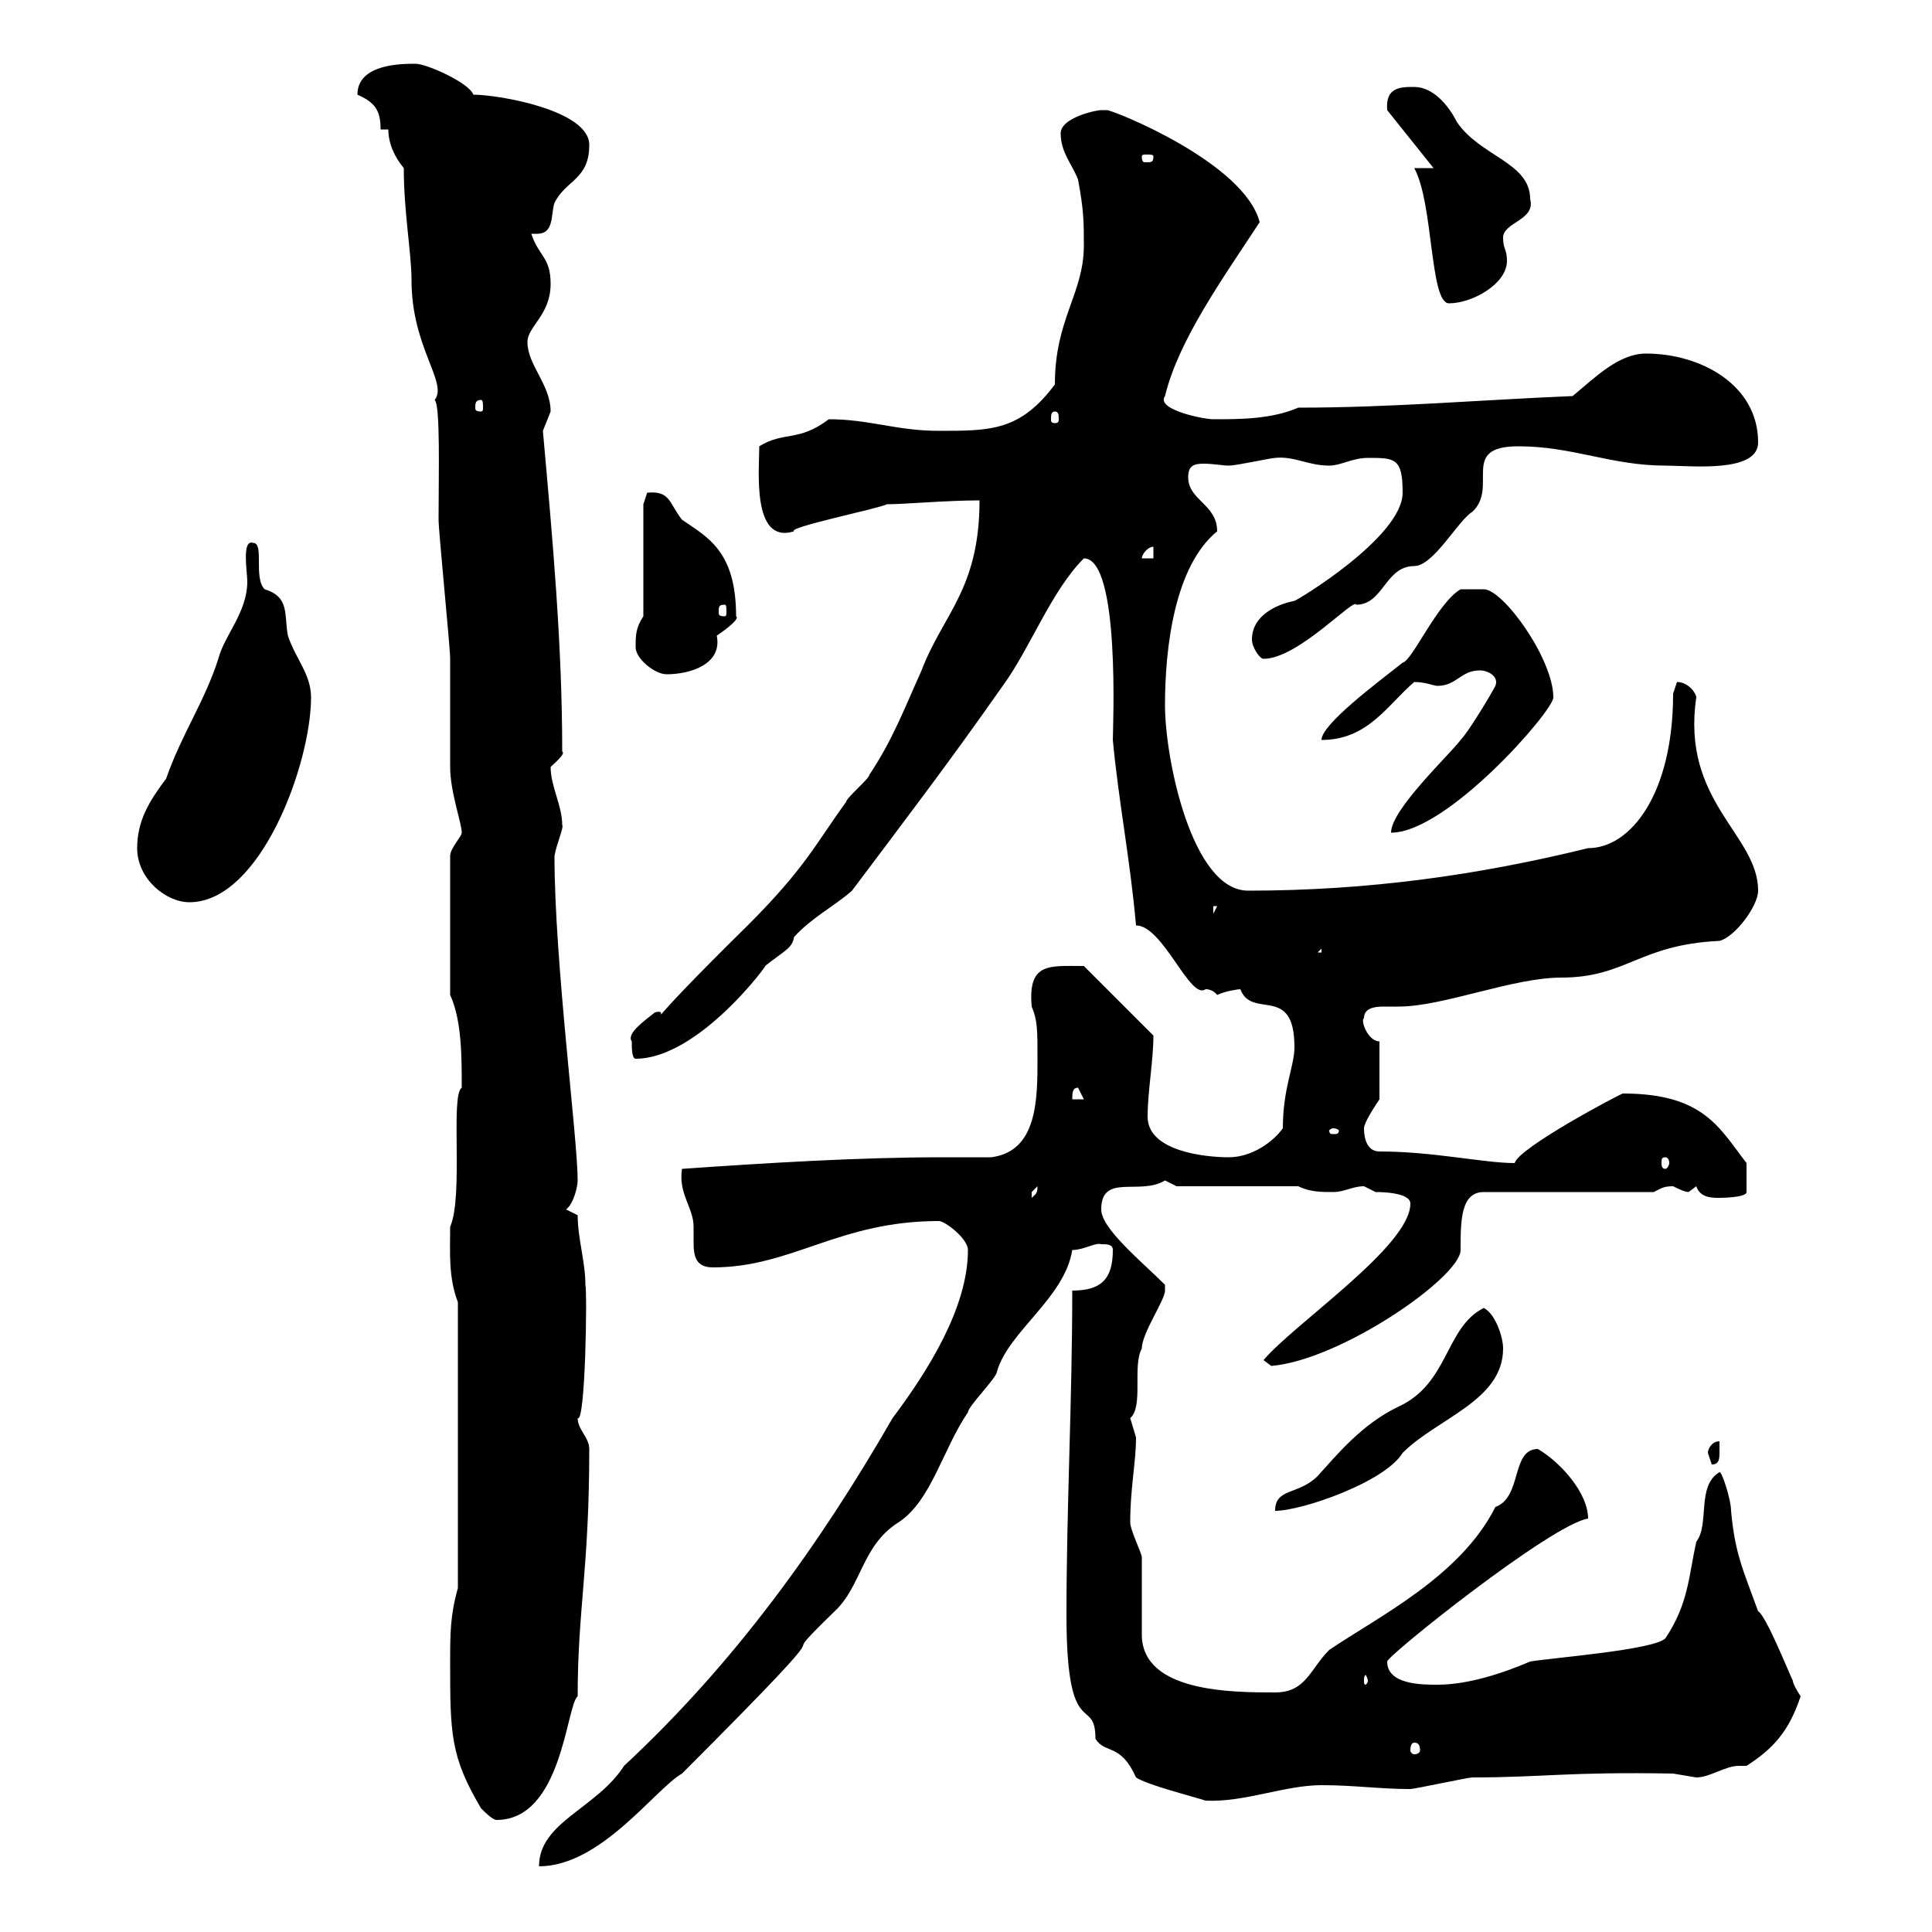 <svg xmlns="http://www.w3.org/2000/svg" xmlns:xlink="http://www.w3.org/1999/xlink" width="300" height="300"><path d="M150.30 194.10C150.30 203.10 144 213 138.60 220.20C127.20 240 114 258.30 96.90 274.20C92.70 280.80 83.70 282.90 83.70 289.80C93.30 289.80 101.70 277.80 105.90 275.40C135.90 245.40 117.60 261.90 129.60 250.20C133.80 246.30 133.80 240 139.50 236.40C144.60 233.10 146.40 225 150.30 219.30C150.30 218.40 154.80 213.90 154.80 213C156.60 206.70 165.30 201.60 166.50 194.10C168.30 194.10 170.10 192.90 171 193.20C171.90 193.20 172.80 193.20 172.80 194.10C172.80 198.60 171 200.40 166.50 200.40C166.50 217.50 165.60 234 165.60 250.80C165.60 270.90 170.10 263.10 170.10 270C171.60 272.40 174 270.60 176.40 276C178.20 277.20 185.40 279 187.20 279.60C193.20 279.90 199.50 277.20 205.20 277.20C210.30 277.20 214.20 277.80 219 277.80C219.60 277.80 228 276 228.60 276C239.40 276 243.60 275.10 259.80 275.40C259.80 275.40 263.40 276 263.40 276C265.50 276 267.90 274.20 270 274.20C270.60 274.20 270.90 274.20 271.20 274.20C275.40 271.50 277.80 268.80 279.60 263.40C279.60 263.40 278.40 261.60 278.40 261C277.80 259.80 274.20 250.80 273 250.20C270.60 243.60 269.40 241.20 268.80 234.60C268.80 232.80 267.30 228.30 267 228.60C263.40 230.70 265.50 236.70 263.40 239.40C262.20 244.80 262.20 249 258.60 254.40C256.80 256.20 241.20 257.40 237.60 258C233.40 259.80 228 261.60 223.20 261.60C220.80 261.60 215.40 261.60 215.40 258C215.40 257.10 240.90 236.70 246.60 235.80C246.60 231.90 242.40 227.10 238.80 225C234.60 225 236.40 232.50 232.20 234C226.80 244.80 213.90 251.10 206.40 256.20C203.40 259.20 202.80 262.80 198 262.80C191.40 262.80 177.30 262.80 177.30 253.80C177.30 252.60 177.30 243 177.30 241.80C177.30 241.20 175.50 237.60 175.50 236.40C175.50 231 176.40 227.10 176.40 223.20C176.40 223.20 175.50 220.20 175.50 220.20C177.60 218.40 175.80 212.10 177.30 209.40C177.30 207 180.90 201.90 180.90 200.40C180.90 200.40 180.90 199.50 180.90 199.50C177.30 195.90 171 190.80 171 187.80C171 182.10 177 185.70 180.90 183.30C180.90 183.30 182.70 184.20 182.70 184.20L201.60 184.20C203.40 185.10 205.20 185.10 207 185.10C208.80 185.10 210 184.20 211.80 184.20C211.80 184.20 213.60 185.10 213.60 185.10C214.20 185.10 219 185.10 219 186.90C219 193.50 201 205.50 196.20 211.20C196.20 211.20 197.40 212.10 197.40 212.10C208.20 211.20 226.80 198.30 226.80 194.10C226.80 189.60 226.80 185.10 230.40 185.10L256.80 185.10C258 184.50 258.30 184.20 259.80 184.20C260.40 184.50 261.60 185.10 262.20 185.10C262.20 185.10 263.40 184.20 263.40 184.20C264 186 265.80 186 267 186C267 186 271.20 186 271.20 185.10L271.20 180.60C267 175.20 264.60 169.80 252 169.80C251.70 169.80 235.80 178.20 235.20 180.60C230.40 180.60 222.60 178.80 214.20 178.80C212.40 178.80 211.80 177 211.80 175.20C211.80 174.30 213.60 171.60 214.20 170.70L214.20 161.70C212.40 161.70 211.20 158.40 211.80 158.10C211.80 156.60 213.30 156.30 214.80 156.30C215.70 156.30 216.60 156.30 217.20 156.30C224.10 156.30 234.90 151.80 242.40 151.80C252.60 151.80 254.40 146.70 267 146.10C269.40 145.50 273 140.70 273 138.30C273 129.60 261 124.50 263.40 108.30C263.40 107.70 262.20 105.90 260.40 105.90C260.40 105.90 259.80 107.70 259.80 107.70C259.80 123.30 253.20 131.70 246.60 131.70C229.50 135.90 212.40 138.30 193.80 138.30C185.10 138.30 180.90 117.90 180.90 109.50C180.90 100.50 182.40 87.90 189 82.50C189 78.30 184.50 77.70 184.50 74.10C184.50 72.30 185.40 72 186.90 72C188.40 72 189.90 72.30 190.80 72.30C192 72.30 197.40 71.10 198 71.10C201 70.80 203.10 72.30 206.40 72.30C208.20 72.30 210 71.10 212.40 71.10C216.60 71.10 217.80 71.10 217.80 76.50C217.80 83.40 201.30 93.30 201 93.30C198 93.90 194.40 95.70 194.40 99.30C194.40 100.50 195.60 102.30 196.20 102.30C201.60 102.30 210.30 92.70 210.60 93.90C214.80 93.90 215.10 87.90 219.60 87.90C222.60 87.90 226.50 80.70 228.60 79.50C232.80 75.60 226.50 69.30 235.80 69.30C244.20 69.30 250.20 72.30 258.60 72.30C262.50 72.30 273 73.50 273 68.70C273 59.70 264 54.90 255.60 54.90C251.40 54.90 247.80 58.50 244.20 61.50C229.80 62.10 216 63.30 201.60 63.30C197.40 65.10 192.60 65.10 188.40 65.10C186.90 65.10 179.40 63.60 180.90 61.50C183 52.80 189.90 43.20 195.60 34.50C193.20 25.20 172.80 17.10 171.90 17.10C171.90 17.10 171.90 17.10 171 17.10C170.10 17.10 164.70 18.30 164.70 20.70C164.70 23.70 166.50 25.50 167.40 27.90C168.30 32.70 168.30 34.50 168.30 38.10C168.30 45.60 163.80 49.50 163.80 59.70C158.40 66.90 153.90 66.90 145.80 66.90C139.20 66.90 135 65.10 128.70 65.10C123.90 68.70 121.80 66.90 117.90 69.30C117.90 72.90 116.70 84.60 123.30 82.50C122.10 81.90 136.80 78.90 137.70 78.30C140.40 78.30 147 77.70 152.10 77.70C152.10 91.50 146.40 95.40 143.10 104.10C140.40 110.10 138.60 114.90 135 120.30C135 120.90 131.40 123.90 131.40 124.50C126.60 131.10 125.10 134.70 116.10 143.70C96.90 162.60 105 156.30 101.70 157.20C100.20 158.40 97.20 160.50 98.10 161.70C98.10 162.60 98.10 164.40 98.70 164.40C108.60 164.40 119.70 149.10 118.80 150C121.80 147.60 123 147.30 123.30 145.50C126 142.50 129.60 140.70 132.30 138.30C140.40 127.50 147.30 118.50 155.70 106.50C159.90 100.80 163.20 91.80 168.30 86.70C174 86.70 172.80 113.10 172.80 114.90C173.70 124.50 175.50 133.50 176.40 143.70C180.60 143.70 184.80 155.40 187.20 153.60C188.40 153.60 189 154.50 189 154.50C190.20 153.90 192.30 153.60 192.60 153.60C194.40 158.40 201 152.70 201 162.60C201 165.60 199.20 168.90 199.20 175.20C197.70 177.30 194.40 179.70 190.80 179.70C187.20 179.70 178.20 178.80 178.20 173.40C178.20 169.50 179.10 164.70 179.10 160.80L168.30 150C162.90 150 159.60 149.40 160.20 156.30C161.10 158.40 161.10 159.90 161.10 164.40C161.10 170.70 161.10 178.80 153.90 179.70C151.20 179.70 148.80 179.70 146.40 179.70C133.20 179.70 118.80 180.60 105.90 181.50C105.30 185.40 107.70 187.50 107.70 190.50C107.70 191.10 107.70 192.30 107.70 192.90C107.70 195 108 196.80 110.70 196.80C123 196.80 130.20 189.60 145.80 189.60C146.70 189.60 150.30 192.30 150.30 194.10ZM69.90 258C69.90 269.10 69.90 272.70 74.70 280.80C75.30 281.40 76.50 282.60 77.10 282.60C87.30 282.60 87.90 264.90 89.70 263.40C89.70 249.90 91.50 243.60 91.50 225C91.50 223.20 89.70 222 89.70 220.20C90.90 221.10 91.20 200.70 90.90 199.50C90.90 195.90 89.70 192.30 89.70 188.70L87.90 187.80C89.10 186.90 89.70 184.20 89.70 183.30C89.70 176.70 86.10 149.40 86.10 132.90C86.40 131.10 87.60 128.40 87.30 128.10C87.30 125.10 85.50 122.10 85.50 119.10C86.10 118.50 87.90 117 87.30 116.70C87.30 99.90 85.80 83.70 84.30 66.90C84.30 66.90 85.50 63.90 85.50 63.90C85.50 59.70 81.90 56.70 81.90 53.10C81.90 50.70 85.50 48.90 85.50 44.10C85.50 39.90 83.70 39.90 82.50 36.30C82.80 36.30 83.40 36.30 83.40 36.30C86.10 36.30 85.50 33.30 86.10 31.50C87.90 27.90 91.50 27.90 91.50 22.50C91.50 17.10 77.40 14.70 73.50 14.70C72.90 12.90 66.30 9.90 64.50 9.90C62.40 9.90 55.50 9.90 55.50 14.70C58.20 15.90 59.10 17.10 59.10 20.10L60.30 20.10C60.30 22.20 61.20 24.30 62.70 26.10C62.70 33 63.90 39.30 63.90 43.50C63.90 54 69.60 59.40 67.50 62.10C68.40 63 68.10 73.80 68.10 80.70C68.10 82.50 69.90 100.50 69.90 102.30C69.90 104.10 69.90 117.30 69.90 119.10C69.90 123 71.70 127.80 71.70 129.30C71.70 129.90 69.90 131.70 69.90 132.90L69.90 154.50C71.70 158.40 71.70 164.10 71.70 168.90C69.90 170.10 72 185.70 69.90 190.50C69.90 194.40 69.60 198.30 71.10 202.20L71.10 246.60C69.90 250.80 69.90 253.80 69.90 258ZM219.60 270.60C220.20 270.60 220.50 270.90 220.50 271.80C220.50 272.10 220.20 272.40 219.60 272.40C219.30 272.40 219 272.10 219 271.80C219 270.90 219.30 270.60 219.60 270.60ZM212.40 261C212.40 261.30 212.10 261.60 212.10 261.60C211.80 261.60 211.80 261.30 211.80 261C211.80 260.70 211.80 260.10 212.10 260.10C212.10 260.10 212.40 260.70 212.40 261ZM230.40 203.10C224.40 206.10 225 214.80 217.20 218.40C211.50 221.10 207.60 225.90 204.60 229.20C201.60 232.20 198 231 198 234.60C202.20 234.60 215.10 230.10 217.80 225.60C223.20 220.20 233.40 217.50 233.40 209.40C233.40 207.60 232.20 204 230.40 203.10ZM265.20 225.60C265.20 225.60 265.80 227.40 265.80 227.40C267 227.40 267 226.50 267 225.30C267 224.70 267 223.80 267 223.80C265.80 223.80 265.20 225 265.20 225.60ZM161.10 184.20C161.10 185.40 160.80 185.40 160.20 186C160.20 186 160.20 186 160.20 185.10C160.20 185.10 161.10 184.20 161.10 184.20ZM258.60 179.70C258.90 179.70 259.20 180 259.20 180.60C259.20 180.90 258.90 181.50 258.60 181.50C258 181.50 258 180.90 258 180.60C258 180 258 179.70 258.60 179.70ZM207 175.20C207.60 175.20 207.90 175.50 207.90 175.50C207.90 176.10 207.60 176.10 207 176.10C206.70 176.10 206.40 176.10 206.40 175.50C206.40 175.50 206.70 175.20 207 175.20ZM167.40 168.90L168.30 170.70L166.50 170.70C166.50 169.80 166.50 168.90 167.40 168.90ZM205.20 147.30L205.20 147.90L204.60 147.90ZM188.40 140.70L189 140.70L188.40 141.90ZM21.30 131.70C21.30 136.50 25.80 140.10 29.40 140.10C40.50 140.10 48.30 118.50 48.30 108.30C48.30 104.70 45.90 102.30 44.70 98.70C44.10 95.40 45 92.70 41.10 91.50C39.30 89.70 41.10 84.30 39.30 84.30C37.50 83.70 38.40 88.80 38.40 90.30C38.40 95.10 34.80 98.70 33.90 102.30C31.80 108.90 28.20 114 25.80 120.90C23.10 124.50 21.30 127.50 21.30 131.70ZM232.20 106.50C231.60 107.70 228 113.70 226.80 114.90C225 117.30 216 125.70 216 129.30C224.70 129.30 241.20 110.40 241.20 108.30C241.20 102.30 233.40 91.50 230.40 91.50L226.80 91.50C223.20 93.60 219.30 102.60 217.80 102.90C213.60 106.20 205.20 112.50 205.20 114.90C212.40 114.90 215.40 109.50 219.60 105.90C221.40 105.90 222.60 106.50 223.20 106.50C226.20 106.50 226.80 104.10 229.80 104.10C231 104.10 232.80 105 232.20 106.50ZM98.70 100.50C98.70 102.30 101.70 104.70 103.50 104.70C107.10 104.70 112.20 103.20 111.30 98.70C113.10 97.50 114.90 96 114.30 95.70C114.30 85.50 109.80 83.40 105.90 80.70C103.80 78 104.10 76.20 100.50 76.50C100.50 76.50 99.90 78.30 99.90 78.30L99.90 95.70C98.70 97.50 98.70 98.70 98.70 100.50ZM112.50 93.90C112.80 93.90 112.80 94.20 112.80 95.10C112.80 95.40 112.80 95.70 112.50 95.70C111.60 95.70 111.60 95.40 111.60 95.10C111.60 94.20 111.60 93.90 112.50 93.90ZM179.10 84.90L179.10 86.70L177.30 86.70C177.30 86.10 178.20 84.90 179.10 84.90ZM163.80 63.90C164.40 63.90 164.40 64.50 164.40 65.10C164.40 65.40 164.40 65.70 163.80 65.70C163.20 65.70 163.20 65.40 163.20 65.10C163.20 64.50 163.20 63.90 163.80 63.90ZM74.70 62.10C75 62.10 75 62.70 75 63.30C75 63.60 75 63.90 74.70 63.90C73.80 63.90 73.80 63.60 73.80 63.30C73.80 62.70 73.80 62.10 74.70 62.10ZM219.60 26.10C222.60 31.50 222 47.10 225 47.10C228.60 47.10 234 44.10 234 40.50C234 38.70 233.40 38.70 233.40 36.90C233.40 34.50 238.50 34.20 237.60 30.90C237.60 25.20 229.80 24.30 226.20 18.90C225 16.50 222.60 13.50 219.60 13.50C217.50 13.50 215.10 13.50 215.40 17.10L222.60 26.10ZM179.10 24.30C179.10 25.20 178.80 25.20 177.90 25.20C177.60 25.20 177.30 25.20 177.30 24.30C177.30 24 177.60 24 177.90 24C178.80 24 179.10 24 179.10 24.30Z"/></svg>